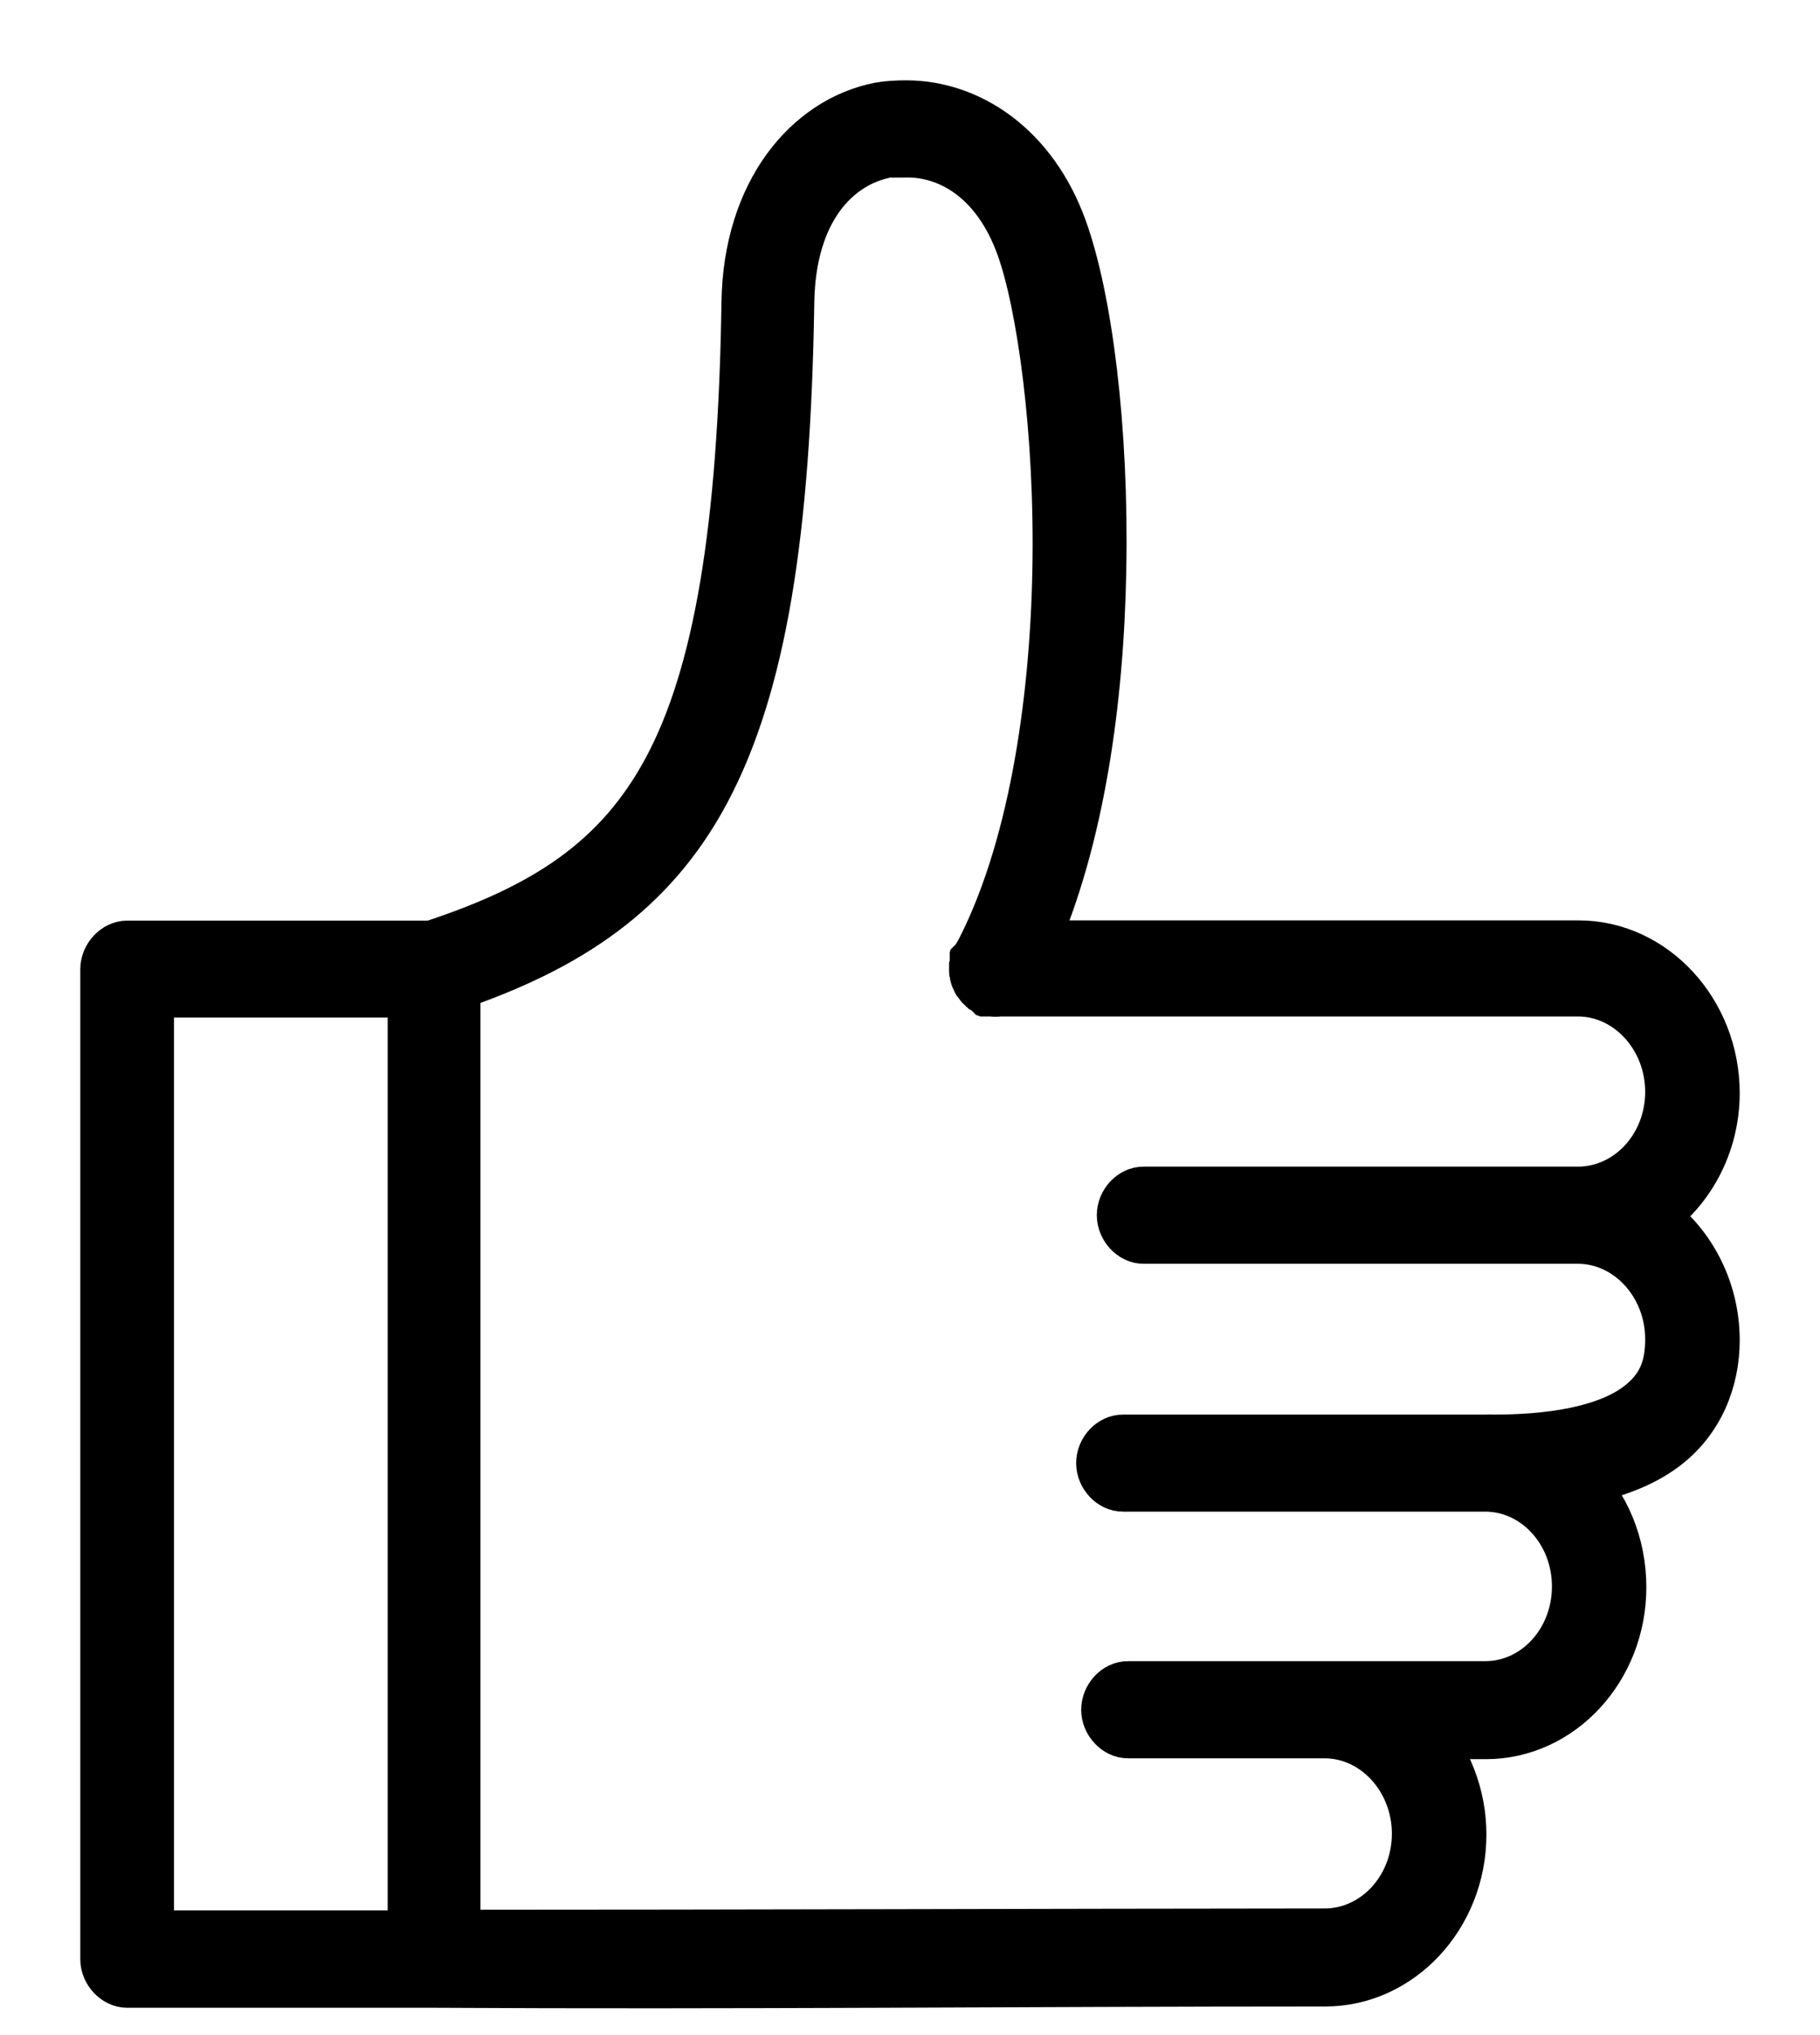 <svg width="17" height="19" viewBox="0 0 17 19" fill="none" xmlns="http://www.w3.org/2000/svg">
    <path fill-rule="evenodd" clip-rule="evenodd" d="M8.464 1C8.382 1 8.299 1.004 8.219 1.018C7.566 1.146 7.004 1.799 6.989 2.825C6.957 4.96 6.724 6.309 6.256 7.186C5.793 8.052 5.095 8.498 4.036 8.845H1.188C1.09 8.845 1 8.943 1 9.049V18.292C1 18.397 1.09 18.495 1.188 18.495H4.058C6.835 18.511 9.606 18.483 12.379 18.483C13.066 18.483 13.634 17.875 13.634 17.128C13.634 16.758 13.493 16.42 13.27 16.174H13.879C14.566 16.174 15.128 15.566 15.128 14.819C15.128 14.421 14.973 14.059 14.717 13.809C15.059 13.748 15.323 13.646 15.526 13.497C15.857 13.253 16 12.879 16 12.513C16 12.027 15.758 11.595 15.402 11.355C15.758 11.115 16 10.69 16 10.204C16 9.46 15.434 8.843 14.746 8.843H9.619C10.071 7.828 10.248 6.533 10.27 5.328C10.296 3.998 10.139 2.788 9.906 2.143C9.633 1.386 9.046 1 8.464 1ZM8.464 1.407C8.892 1.403 9.331 1.675 9.554 2.298C9.747 2.833 9.918 4.035 9.893 5.324C9.869 6.598 9.659 7.967 9.16 8.917C9.154 8.925 9.147 8.933 9.143 8.941V8.947C9.143 8.947 9.139 8.955 9.137 8.959C9.136 8.961 9.134 8.963 9.132 8.965C9.13 8.967 9.128 8.969 9.126 8.971C9.126 8.976 9.126 8.98 9.126 8.984C9.124 8.986 9.123 8.988 9.121 8.99C9.121 8.994 9.121 8.998 9.121 9.002C9.121 9.006 9.121 9.01 9.121 9.014C9.121 9.016 9.121 9.018 9.121 9.02C9.119 9.024 9.117 9.028 9.115 9.033C9.115 9.035 9.115 9.037 9.115 9.039C9.115 9.043 9.115 9.047 9.115 9.051C9.115 9.055 9.115 9.059 9.115 9.063C9.115 9.065 9.115 9.067 9.115 9.069C9.115 9.073 9.119 9.077 9.121 9.081C9.121 9.083 9.121 9.085 9.121 9.087C9.121 9.091 9.121 9.096 9.121 9.1C9.121 9.102 9.124 9.104 9.126 9.106C9.126 9.11 9.126 9.114 9.126 9.118C9.126 9.12 9.13 9.122 9.132 9.124C9.132 9.128 9.136 9.132 9.137 9.136C9.137 9.14 9.141 9.144 9.143 9.148C9.143 9.15 9.143 9.153 9.143 9.155C9.143 9.157 9.147 9.159 9.149 9.161C9.149 9.163 9.152 9.165 9.154 9.167C9.154 9.169 9.158 9.171 9.16 9.173C9.16 9.177 9.164 9.181 9.166 9.185C9.166 9.187 9.169 9.189 9.171 9.191C9.171 9.193 9.175 9.195 9.177 9.197C9.181 9.199 9.184 9.201 9.188 9.203C9.188 9.205 9.192 9.207 9.194 9.209C9.194 9.212 9.197 9.214 9.199 9.216C9.203 9.218 9.207 9.22 9.211 9.222C9.211 9.222 9.214 9.222 9.216 9.222C9.216 9.224 9.22 9.226 9.222 9.228C9.226 9.228 9.229 9.228 9.233 9.228C9.233 9.23 9.237 9.232 9.239 9.234C9.242 9.234 9.246 9.234 9.25 9.234C9.25 9.236 9.254 9.238 9.256 9.24C9.259 9.24 9.263 9.24 9.267 9.24C9.287 9.244 9.31 9.244 9.331 9.24H14.738C15.22 9.24 15.617 9.669 15.617 10.194C15.617 10.719 15.222 11.142 14.738 11.142H10.684C10.585 11.14 10.495 11.237 10.495 11.345C10.495 11.453 10.587 11.551 10.684 11.549H14.738C15.22 11.549 15.617 11.978 15.617 12.503C15.617 12.771 15.543 12.977 15.306 13.152C15.07 13.326 14.644 13.457 13.953 13.457H13.936C13.915 13.455 13.893 13.457 13.872 13.457H10.491C10.392 13.455 10.302 13.552 10.302 13.66C10.302 13.768 10.394 13.865 10.491 13.863H13.872C14.354 13.863 14.746 14.287 14.746 14.811C14.746 15.336 14.356 15.759 13.872 15.759H10.538C10.439 15.757 10.349 15.855 10.349 15.963C10.349 16.07 10.441 16.168 10.538 16.166H12.372C12.854 16.166 13.251 16.595 13.251 17.12C13.251 17.645 12.856 18.068 12.372 18.068C9.657 18.07 6.955 18.08 4.238 18.08V9.187C5.29 8.827 6.068 8.323 6.571 7.381C7.094 6.4 7.322 4.987 7.356 2.823C7.369 1.95 7.799 1.504 8.277 1.411C8.337 1.399 8.397 1.399 8.459 1.399L8.464 1.407ZM1.375 9.25H3.871V18.086H1.375V9.25Z" fill="black" stroke="black" stroke-width="0.5"/>
</svg>
